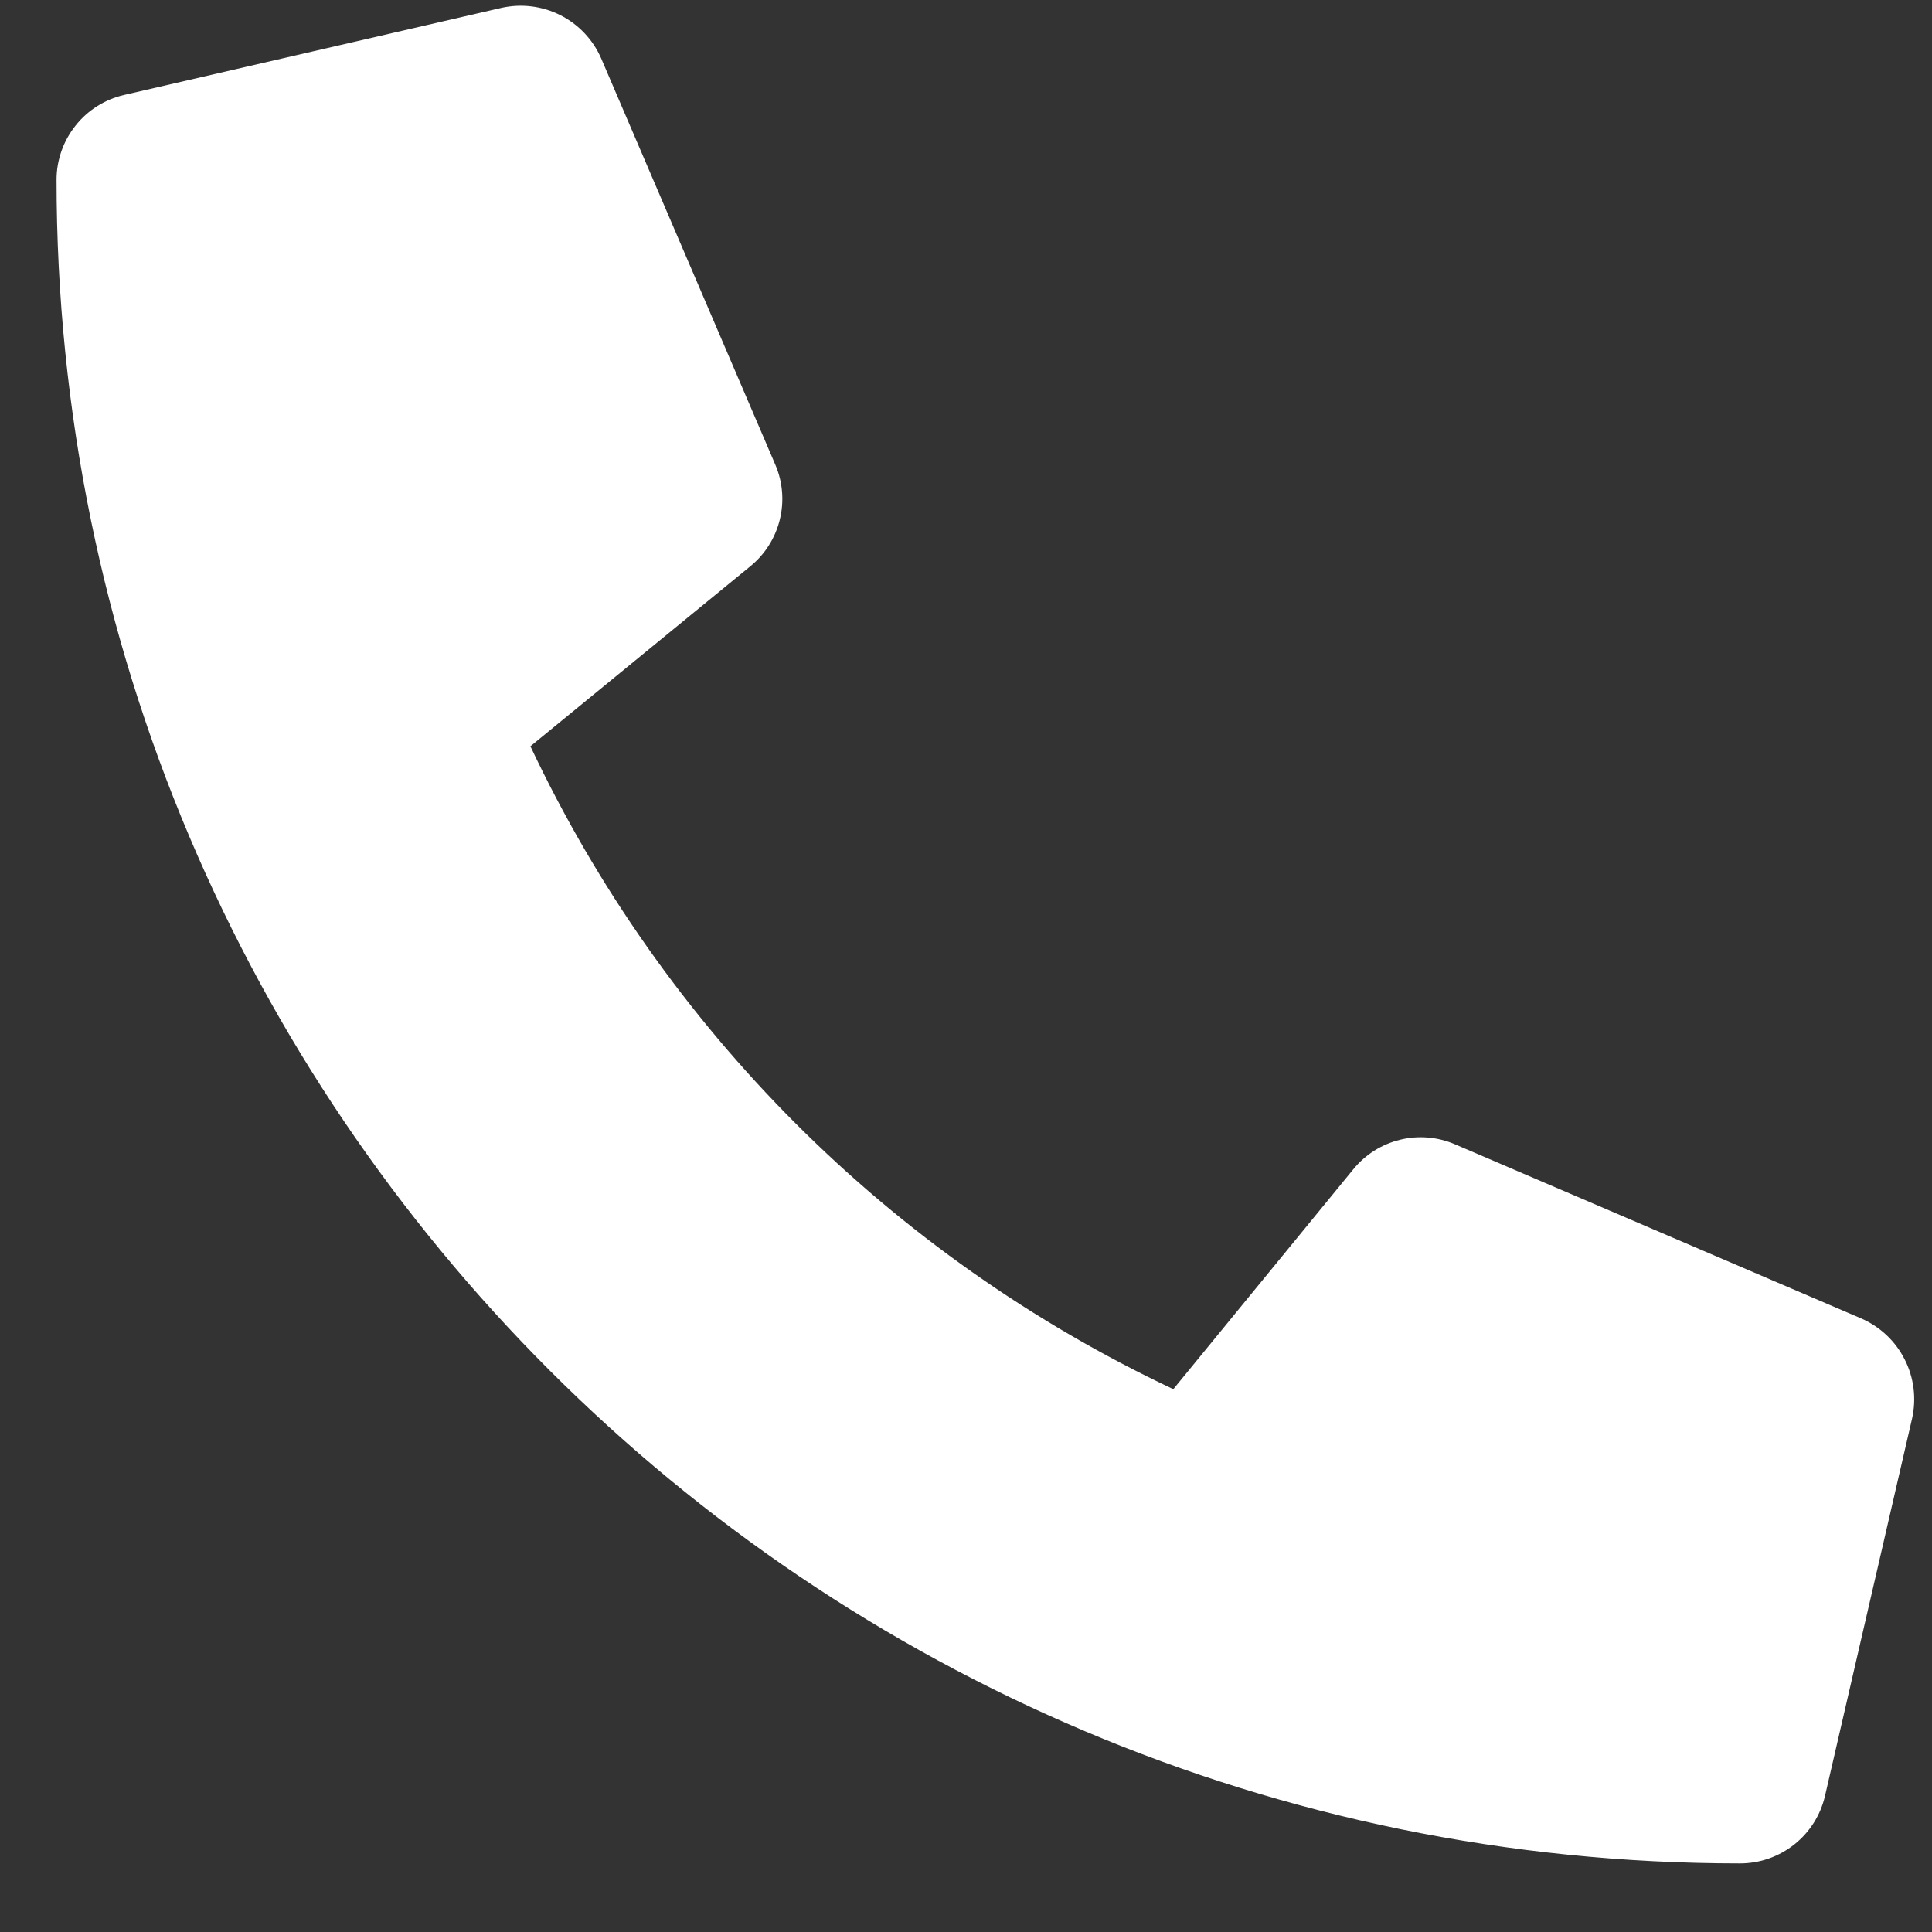 <svg xmlns="http://www.w3.org/2000/svg" width="26" height="26" viewBox="0 0 26 26" fill="none">
                  <rect x="0" y="0" width="26" height="26" fill="#333333" stroke="none"/>
                  <g clipPath="url(#clip0_21_296)">
                    <path d="M25.047 17.743L19.579 15.399C19.345 15.299 19.085 15.278 18.839 15.339C18.592 15.4 18.372 15.539 18.212 15.736L15.79 18.695C11.989 16.903 8.93 13.844 7.138 10.043L10.097 7.621C10.294 7.461 10.433 7.241 10.494 6.994C10.555 6.747 10.534 6.487 10.434 6.254L8.09 0.785C7.98 0.533 7.786 0.328 7.541 0.204C7.296 0.08 7.015 0.046 6.747 0.106L1.669 1.278C1.411 1.338 1.18 1.483 1.016 1.691C0.851 1.898 0.761 2.155 0.761 2.42C0.761 14.945 10.912 25.077 23.417 25.077C23.682 25.077 23.939 24.987 24.147 24.822C24.355 24.657 24.5 24.427 24.56 24.169L25.732 19.09C25.792 18.821 25.757 18.539 25.632 18.294C25.507 18.047 25.3 17.853 25.047 17.743Z" fill="white" />
                  </g>
                  <defs>
                    <clipPath id="clip0_21_296">
                      <rect width="25" height="25" fill="white" transform="translate(0.761 0.077)" />
                    </clipPath>
                  </defs>
                </svg>
